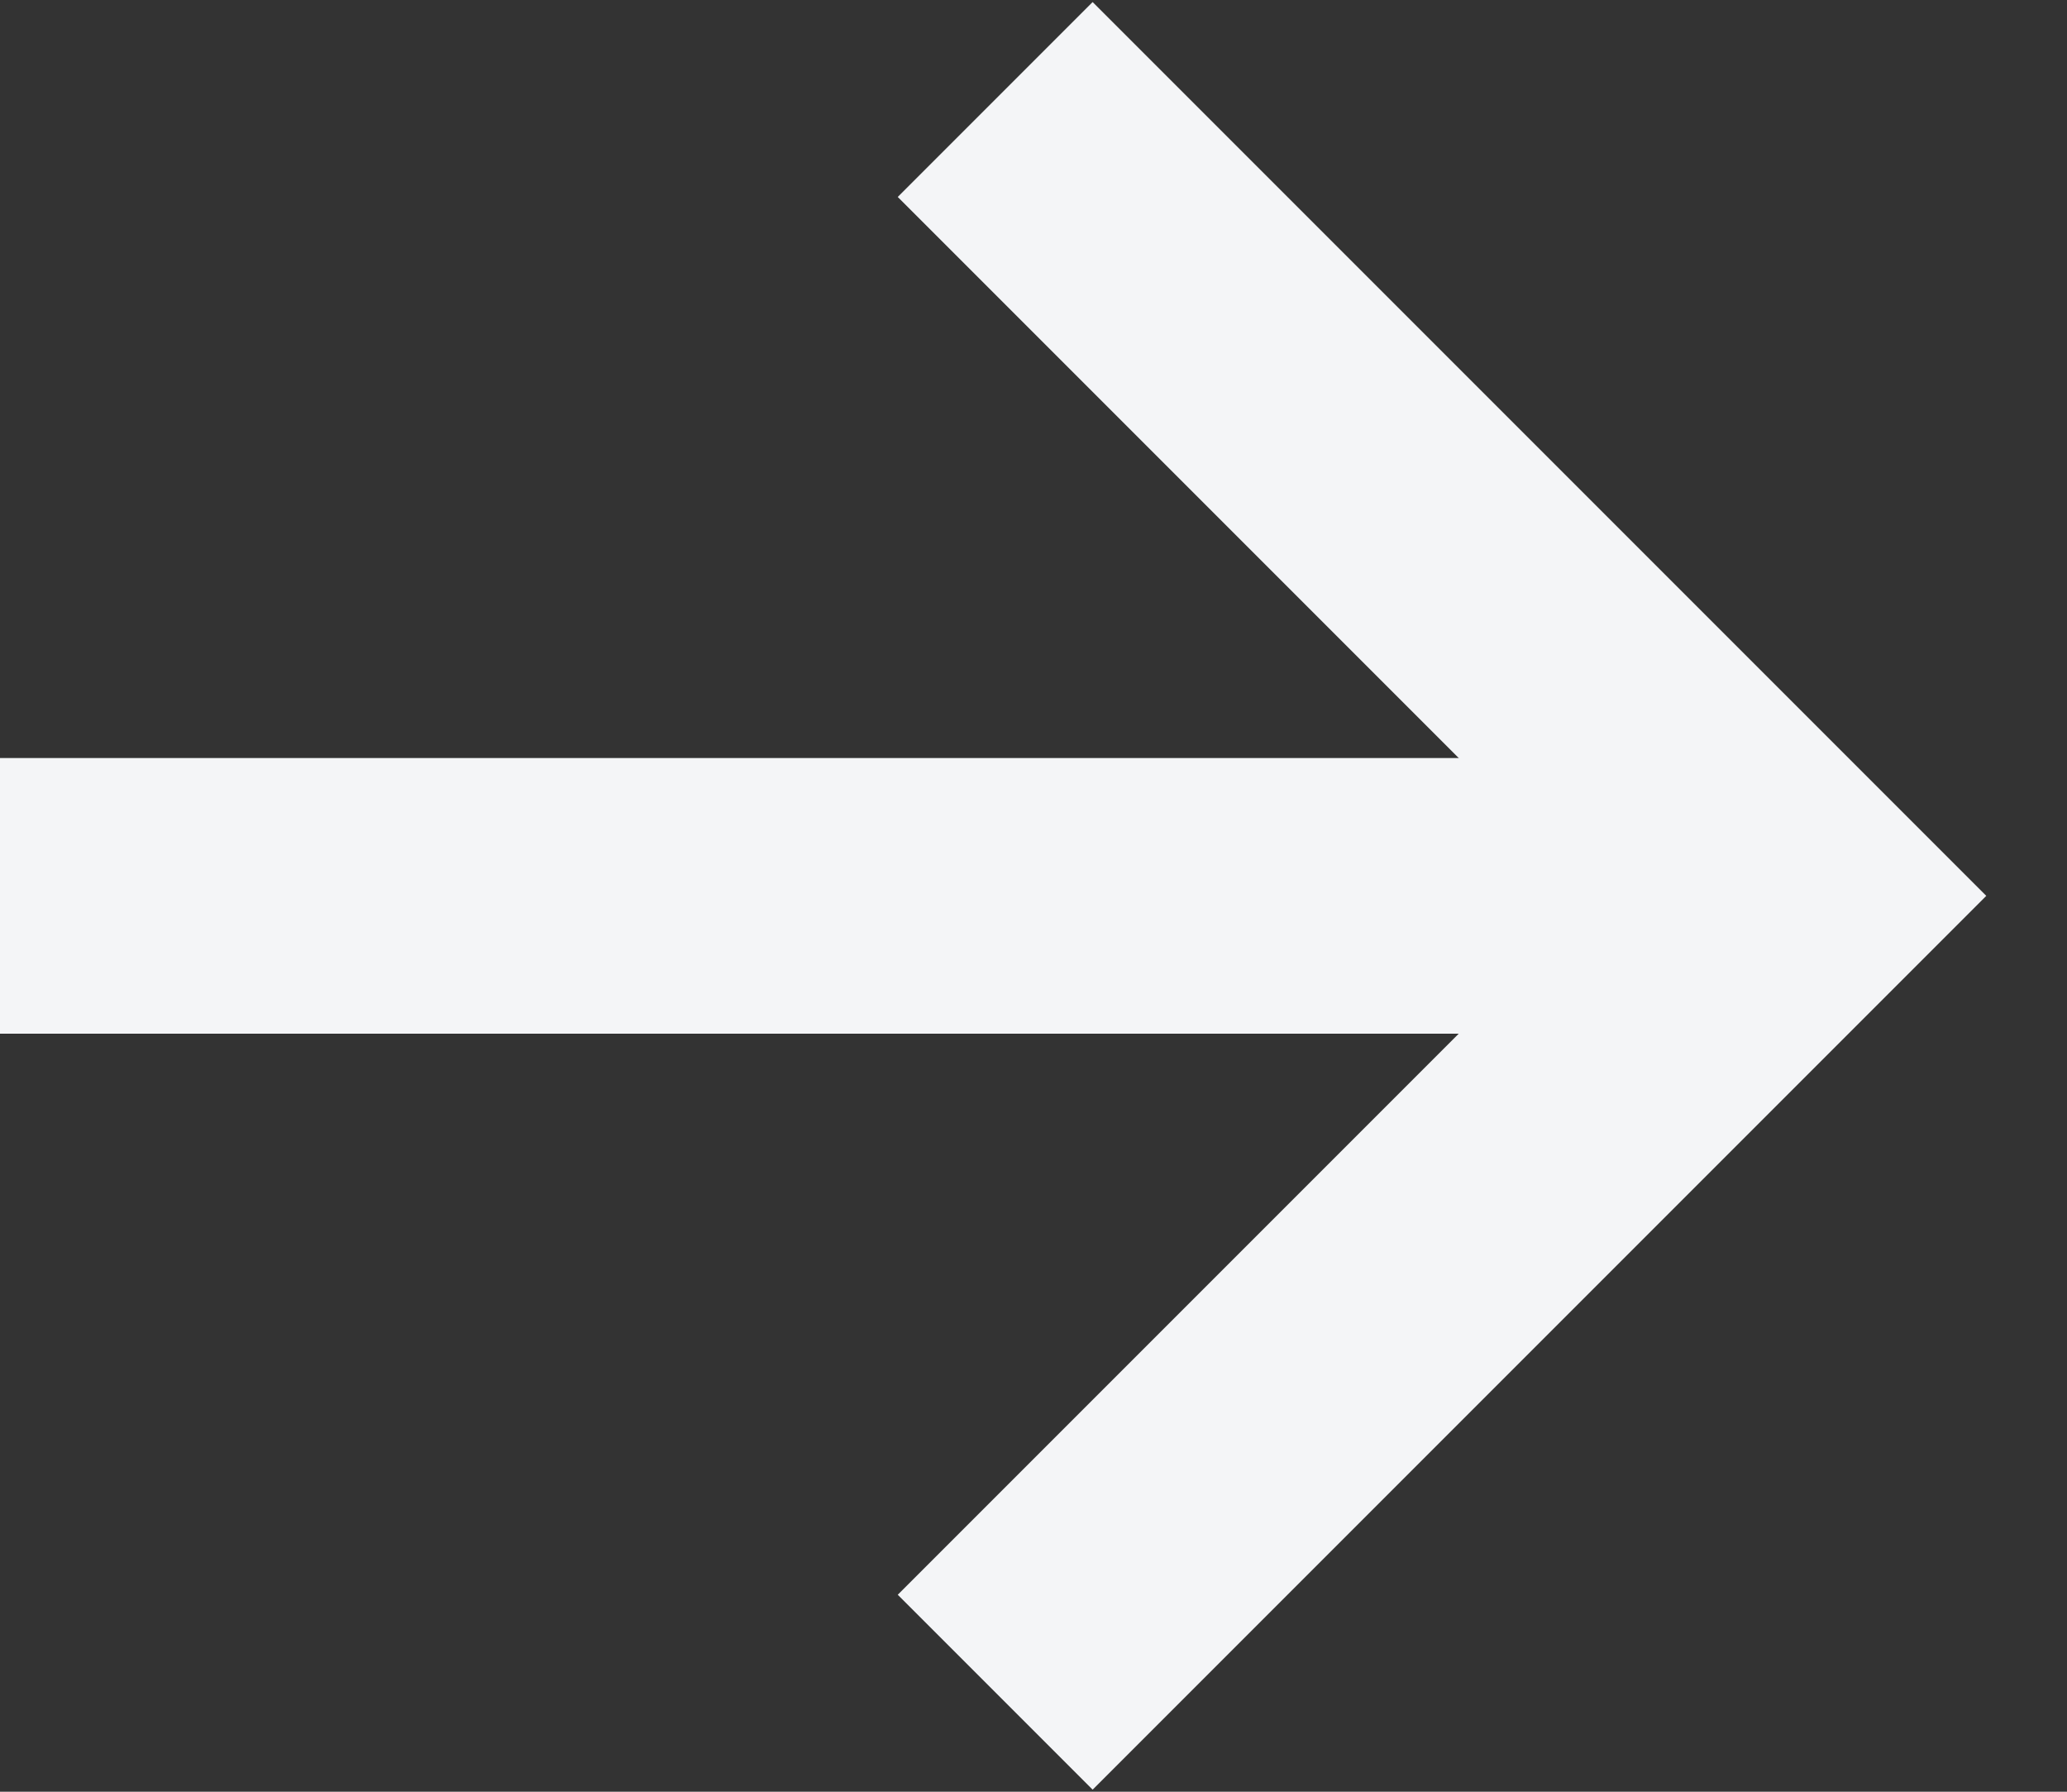 <svg width="15" height="13" viewBox="0 0 15 13" fill="none" xmlns="http://www.w3.org/2000/svg">
<rect x="0" y="0" width="15" height="13" fill="#333333" stroke="none"/>
<path d="M7.222 0.722L13 6.5L7.222 12.278" stroke="#F4F5F7" stroke-width="2"/>
<path d="M13 6.5H-7.25424e-08" stroke="#F4F5F7" stroke-width="2"/>
</svg>
